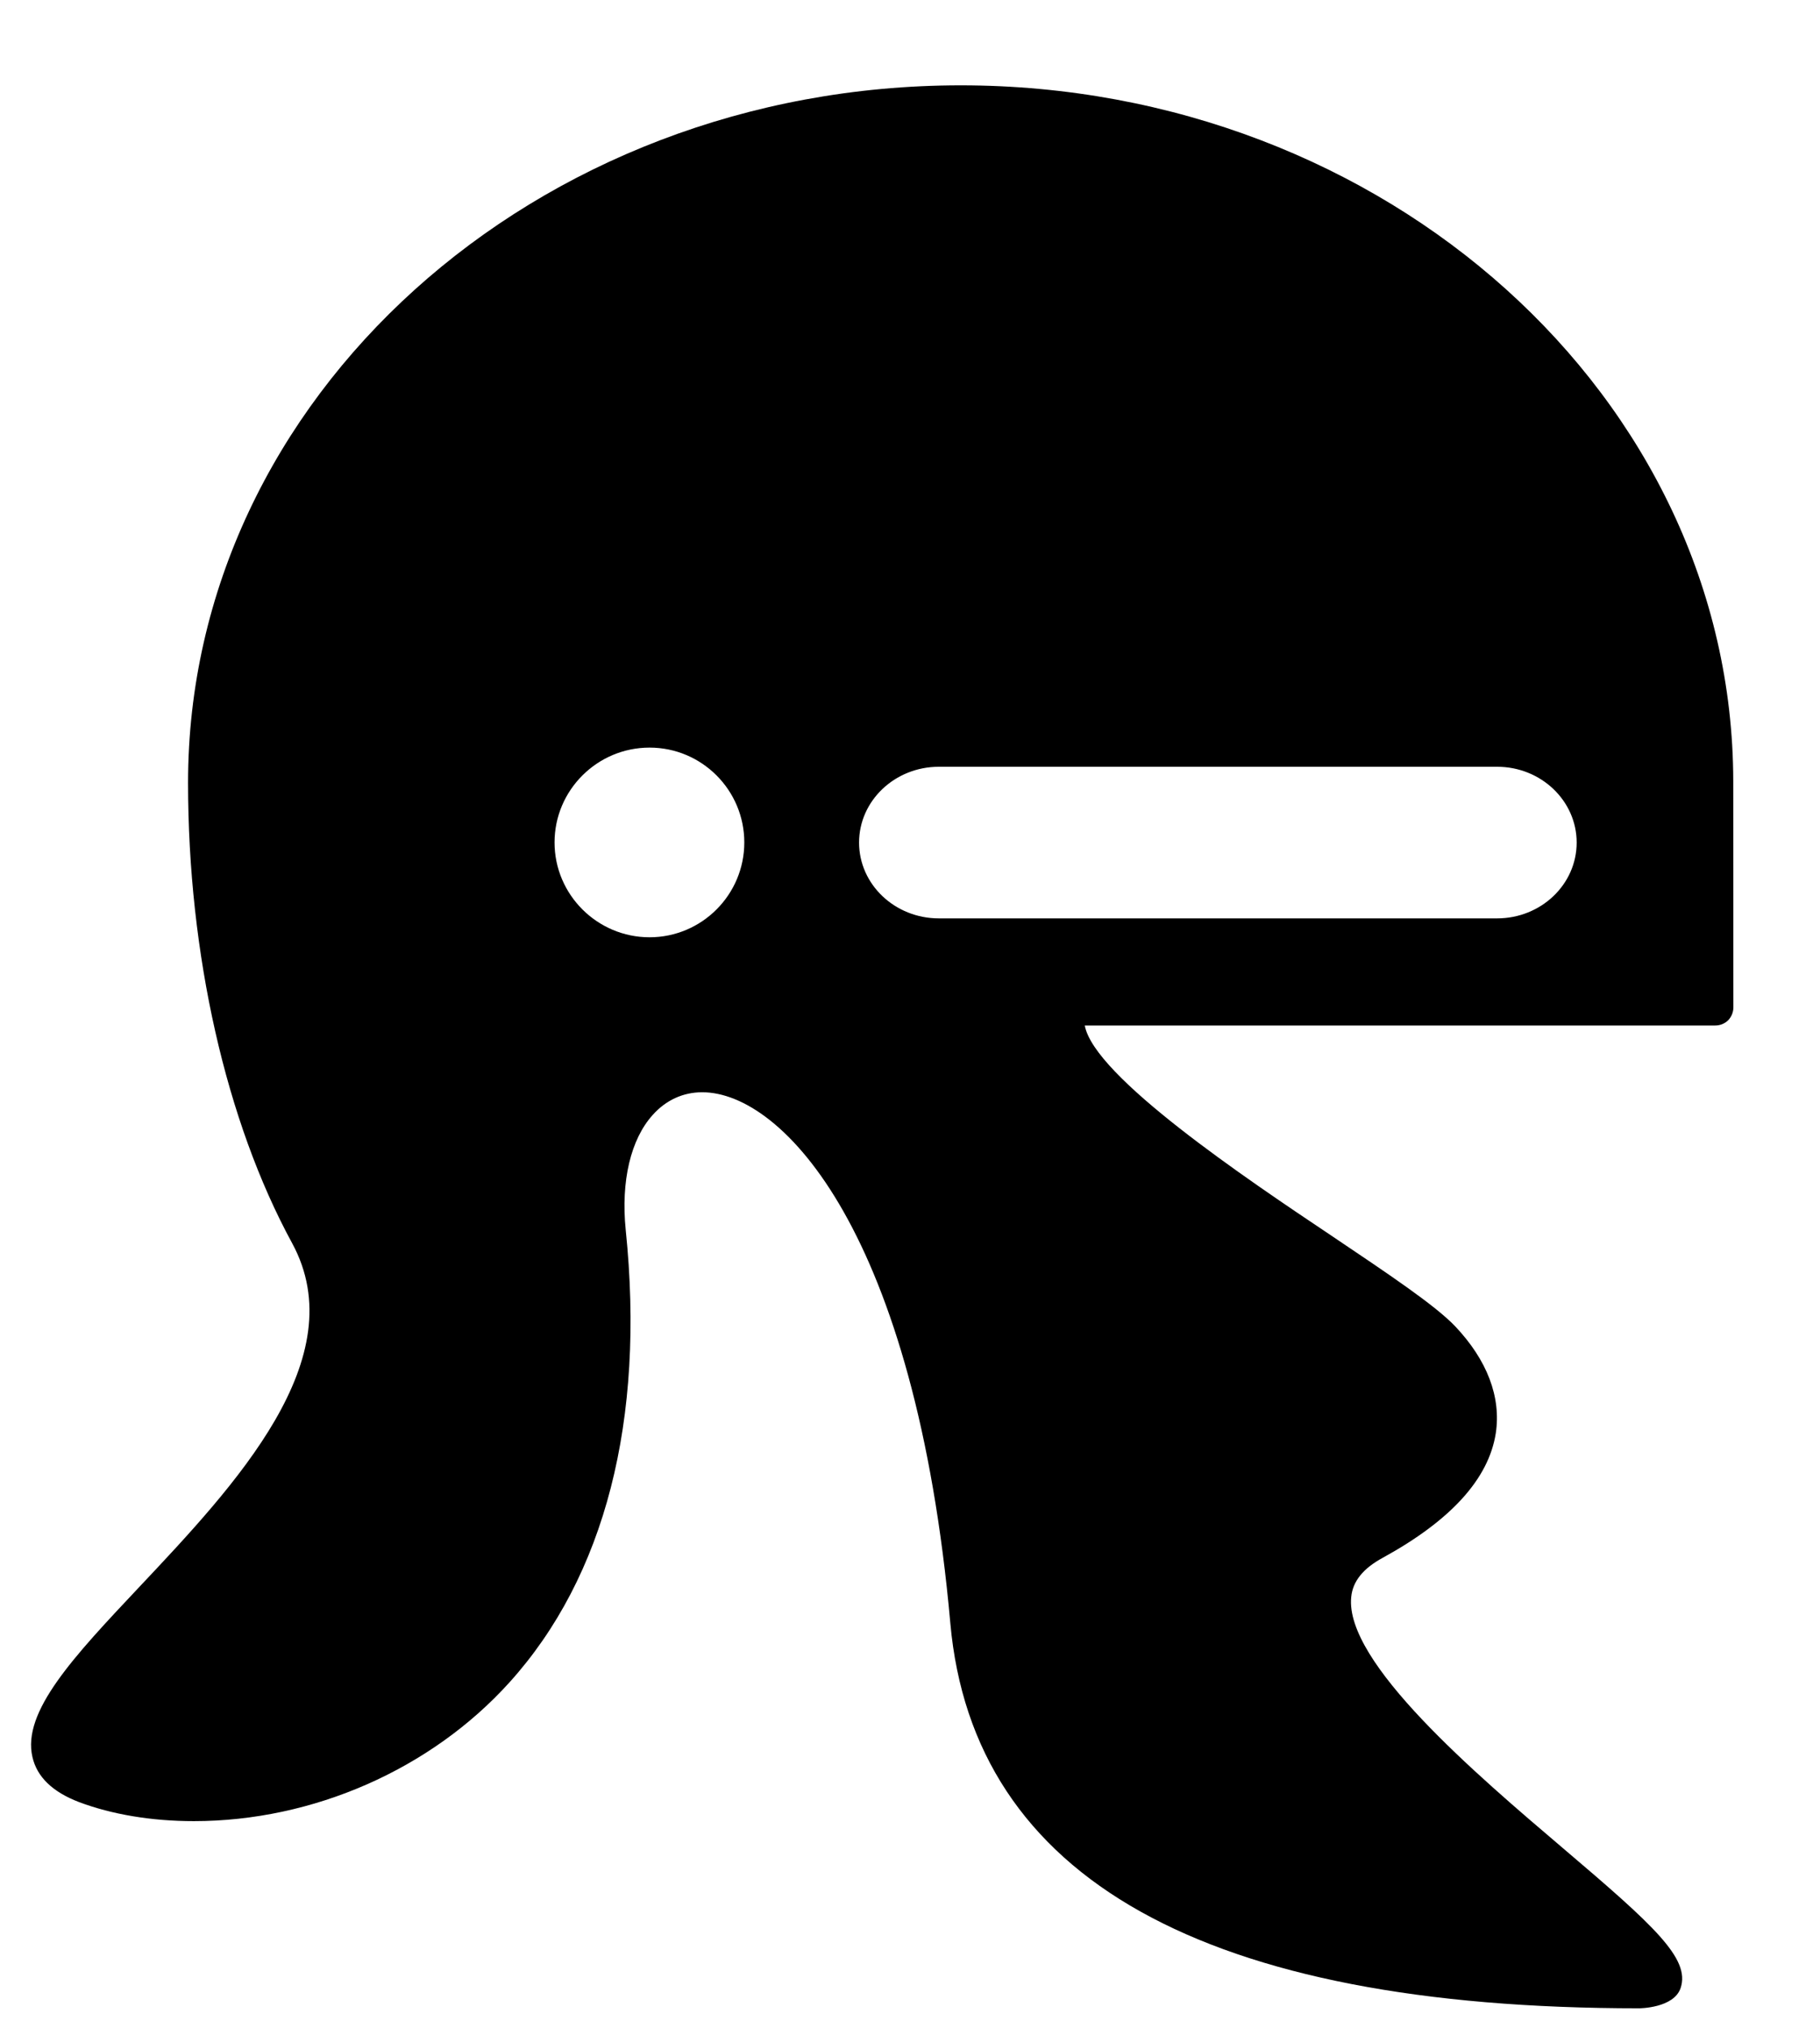 <?xml version="1.0" encoding="utf-8"?>
<svg id="master-artboard" viewBox="0 0 599.897 668.343" version="1.1" xmlns="http://www.w3.org/2000/svg" x="0px" y="0px" style="enable-background:new 0 0 1400 980;" width="599.897px" height="668.343px"><rect id="ee-background" x="0" y="0" width="599.897" height="668.343" style="fill: white; fill-opacity: 0; pointer-events: none;"/>


<g transform="matrix(21.778, 0, 0, 21.778, -324.01, -322.593)"><g>
	<g transform="matrix(1, 0, 0, 1, -0.27, 0.203)">
		<g>
			<path d="M 41.611 4.93 C 37.418 1.707 32.397 0 27.097 0 C 13.966 0 3.28 10.684 3.28 23.818 C 3.28 26.79 3.824 29.693 4.896 32.449 C 4.983 32.678 5.161 32.636 5.254 32.605 C 5.487 32.532 13.444 12.976 13.444 12.976 C 13.585 12.922 19.936 10.832 27.096 10.832 C 29.989 10.832 28.026 6.957 30.307 8.714 C 30.369 8.759 33.643 8.246 33.716 8.237 C 33.788 8.226 38.019 10.218 38.064 10.159 L 41.661 5.321 C 41.706 5.265 41.725 5.189 41.718 5.117 C 41.708 5.041 41.668 4.975 41.611 4.93 Z"/>
			
			<path d="M 29.688 15.901 C 23.241 15.901 17.994 20.633 17.994 26.453 C 17.994 29.042 18.567 31.58 19.569 33.42 C 20.516 35.163 18.707 37.083 17.256 38.623 C 16.263 39.677 15.478 40.51 15.639 41.197 C 15.708 41.498 15.945 41.725 16.342 41.877 C 16.841 42.065 17.443 42.166 18.081 42.166 C 19.887 42.166 21.672 41.381 22.859 40.066 C 24.305 38.465 24.915 36.098 24.618 33.218 C 24.544 32.482 24.693 31.85 25.027 31.48 C 25.227 31.256 25.487 31.137 25.776 31.137 C 26.999 31.137 29.005 33.275 29.531 39.169 C 29.878 43.038 33.385 44.998 39.956 44.998 C 39.956 44.998 40.484 44.998 40.585 44.689 C 40.73 44.246 40.19 43.753 38.808 42.579 C 37.489 41.457 35.495 39.762 35.599 38.773 C 35.622 38.537 35.78 38.341 36.078 38.18 C 37.099 37.62 37.679 36.992 37.787 36.295 C 37.869 35.75 37.658 35.191 37.17 34.676 C 36.864 34.357 36.17 33.893 35.293 33.303 C 34.01 32.445 31.707 30.898 31.566 30.127 L 41.108 30.127 C 41.181 30.127 41.25 30.1 41.304 30.048 C 41.355 29.994 41.383 29.924 41.383 29.852 L 41.381 26.426 C 41.37 20.624 36.122 15.901 29.688 15.901 Z M 24.979 28.792 C 24.188 28.792 23.541 28.148 23.541 27.357 C 23.541 26.566 24.187 25.922 24.979 25.922 C 25.771 25.922 26.413 26.566 26.413 27.357 C 26.413 28.148 25.77 28.792 24.979 28.792 Z M 37.807 28.506 L 29.357 28.506 C 28.692 28.506 28.15 27.992 28.15 27.359 C 28.15 26.726 28.692 26.212 29.357 26.212 L 37.807 26.212 C 38.472 26.212 39.011 26.727 39.011 27.359 C 39.011 27.992 38.472 28.506 37.807 28.506 Z"/>
		</g>
	</g>
</g><g>
</g><g>
</g><g>
</g><g>
</g><g>
</g><g>
</g><g>
</g><g>
</g><g>
</g><g>
</g><g>
</g><g>
</g><g>
</g><g>
</g><g>
</g><path d="M 51.154 18.493" style="fill: rgb(0, 0, 0); fill-opacity: 1; stroke: rgb(0, 0, 0); stroke-opacity: 1; stroke-width: 0; paint-order: fill;"/></g></svg>